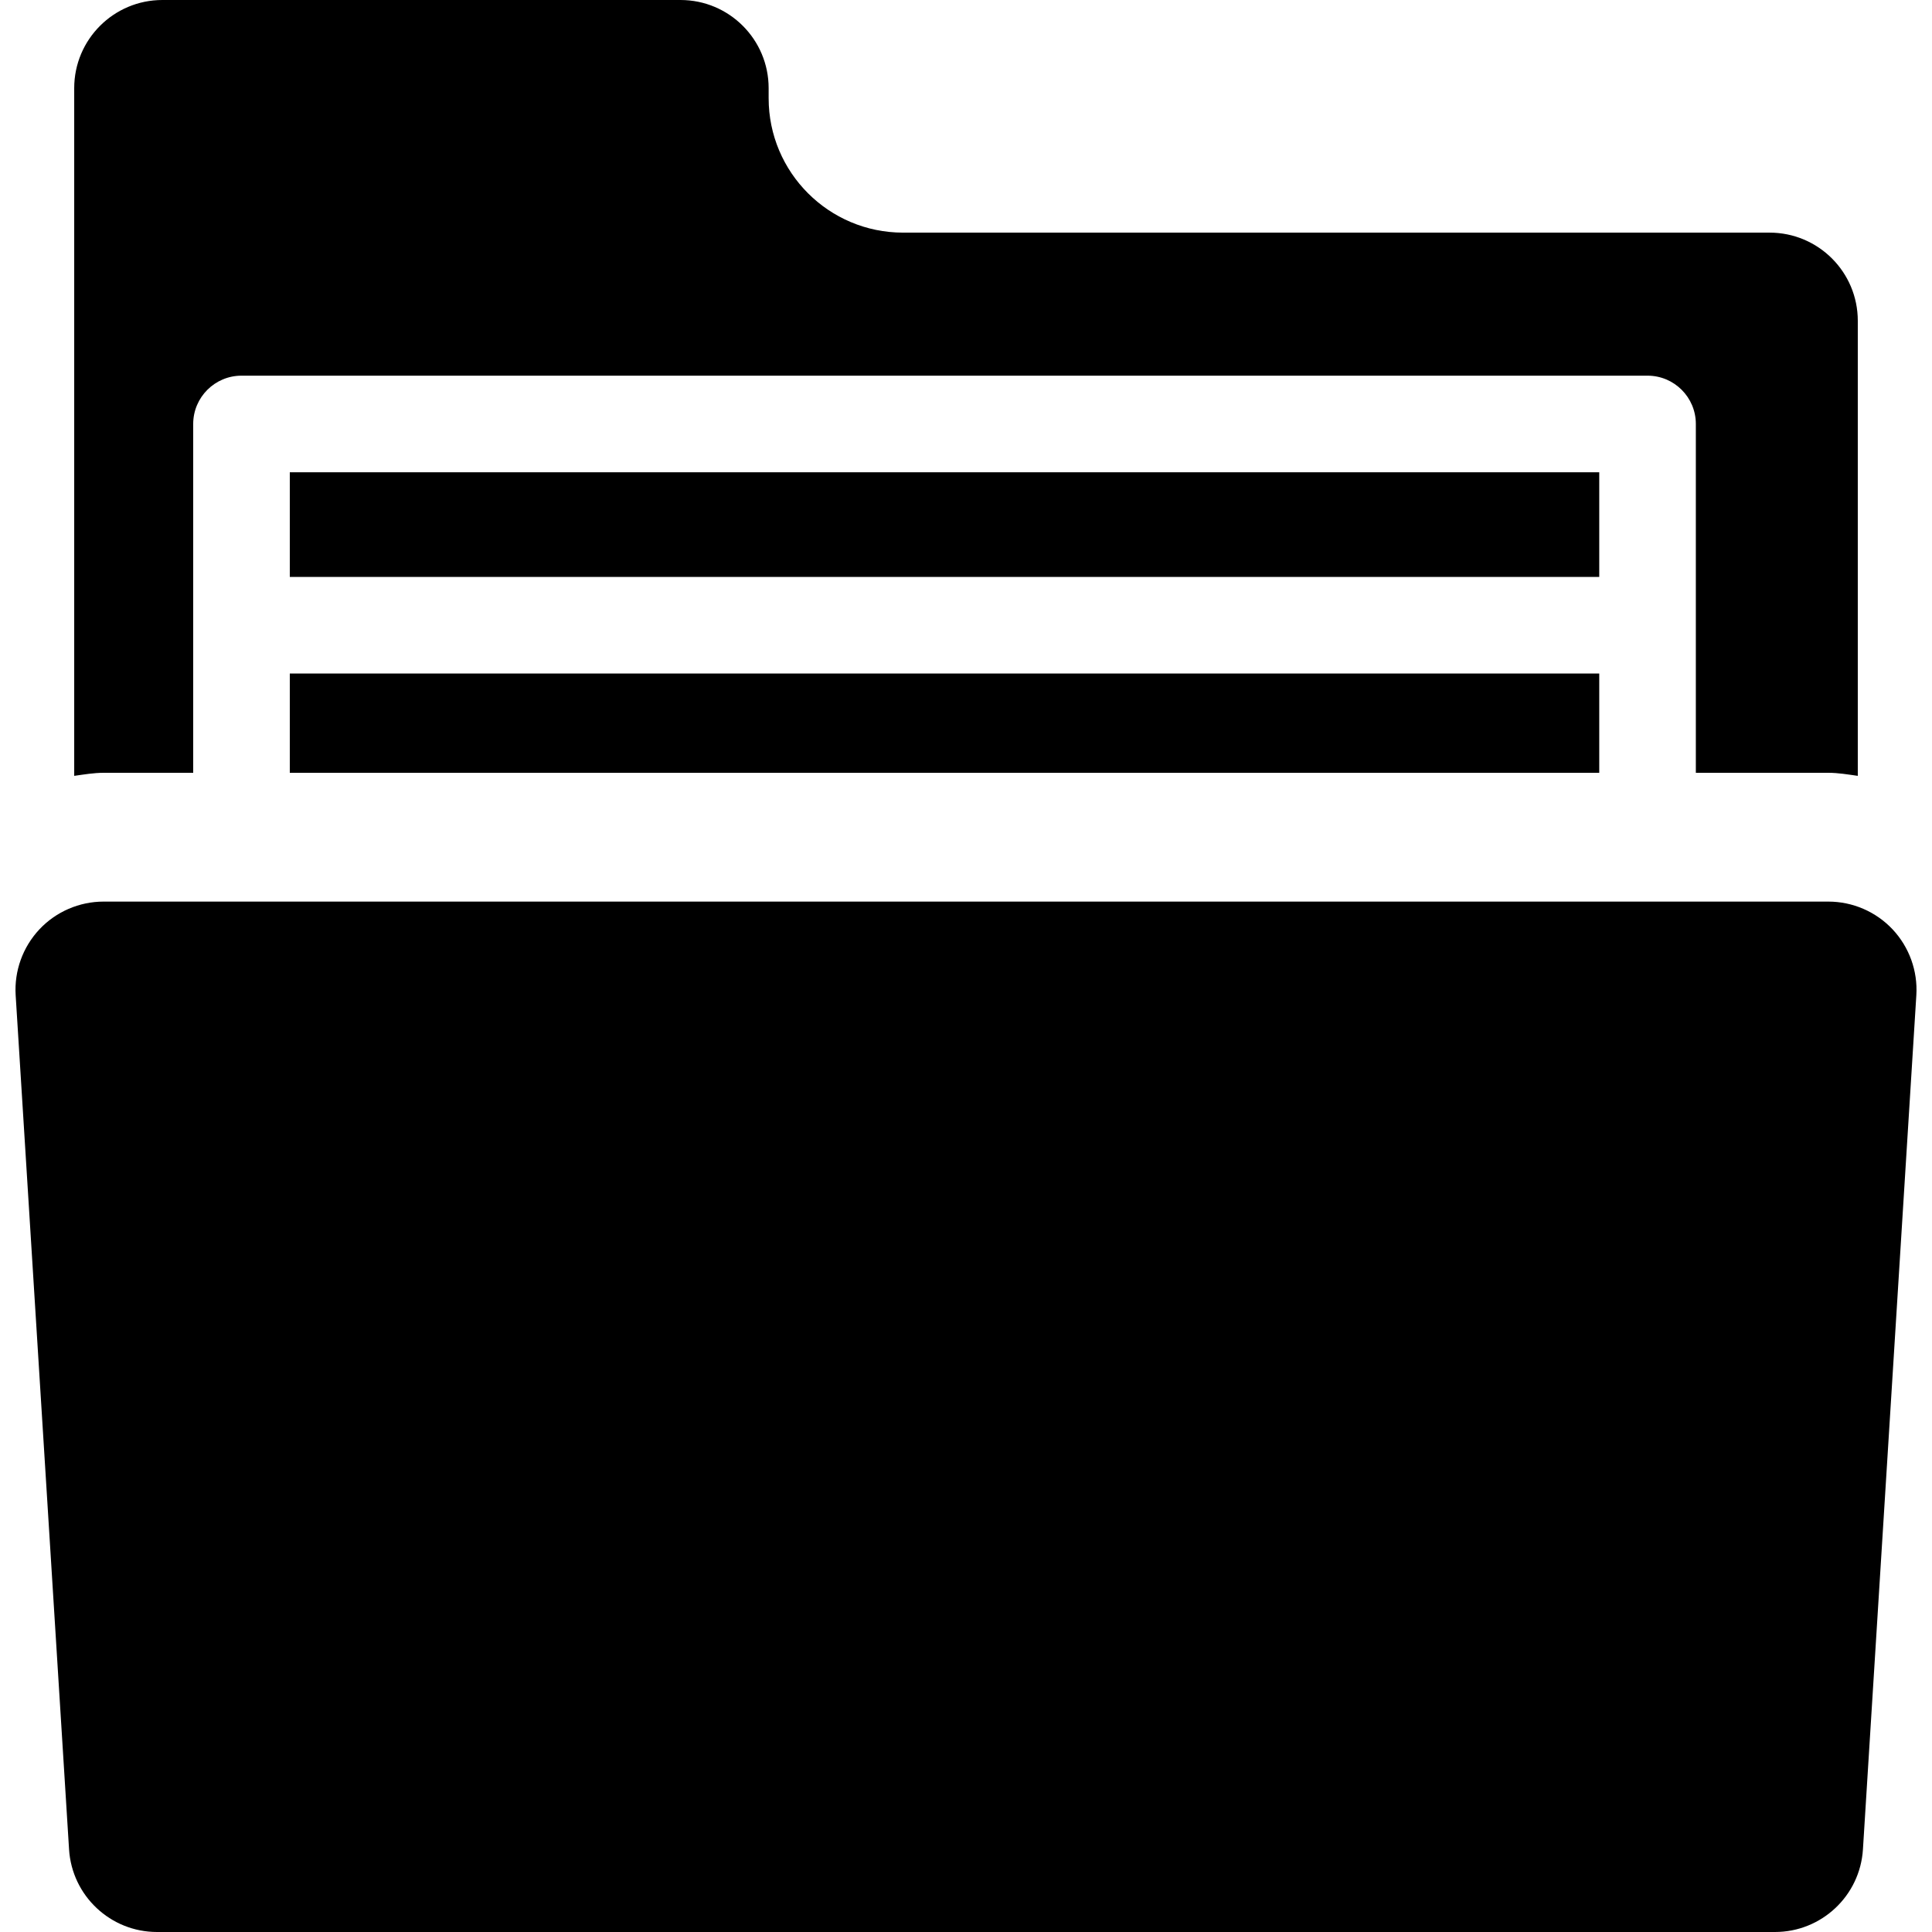 <?xml version="1.0" encoding="iso-8859-1"?>
<!-- Uploaded to: SVG Repo, www.svgrepo.com, Generator: SVG Repo Mixer Tools -->
<!DOCTYPE svg PUBLIC "-//W3C//DTD SVG 1.1//EN" "http://www.w3.org/Graphics/SVG/1.1/DTD/svg11.dtd">
<svg fill="#000000" version="1.1" id="Capa_1" xmlns="http://www.w3.org/2000/svg" xmlns:xlink="http://www.w3.org/1999/xlink" 
	 viewBox="0 0 484.157 484.157" xml:space="preserve">
<g>
	<rect x="72.624" y="118.352" width="328.146" height="26.226"/>
	<rect x="72.624" y="168.785" width="328.146" height="24.878"/>
	<path d="M48.416,193.663v-87.415c0-6.683,5.421-12.104,12.104-12.104h352.353c6.682,0,12.104,5.421,12.104,12.104v87.415h33.207
		c2.49,0,4.934,0.426,7.377,0.765V80.393c0-12.205-9.898-22.096-22.098-22.096h-217.16c-18.598,0-33.682-15.082-33.682-33.68v-2.522
		C192.621,9.89,182.725,0,170.526,0H40.692C28.494,0,18.596,9.89,18.596,22.095v172.333c2.443-0.339,4.887-0.765,7.377-0.765H48.416
		z"/>
	<path d="M474.291,232.905c-4.176-4.442-10.008-6.966-16.107-6.966H25.973c-6.101,0-11.932,2.523-16.107,6.966
		c-4.161,4.444-6.32,10.417-5.941,16.502L17.305,463.44c0.725,11.647,10.385,20.717,22.049,20.717h405.449
		c11.664,0,21.324-9.069,22.049-20.717l13.381-214.033C480.612,243.322,478.451,237.35,474.291,232.905z"/>
</g>
</svg>